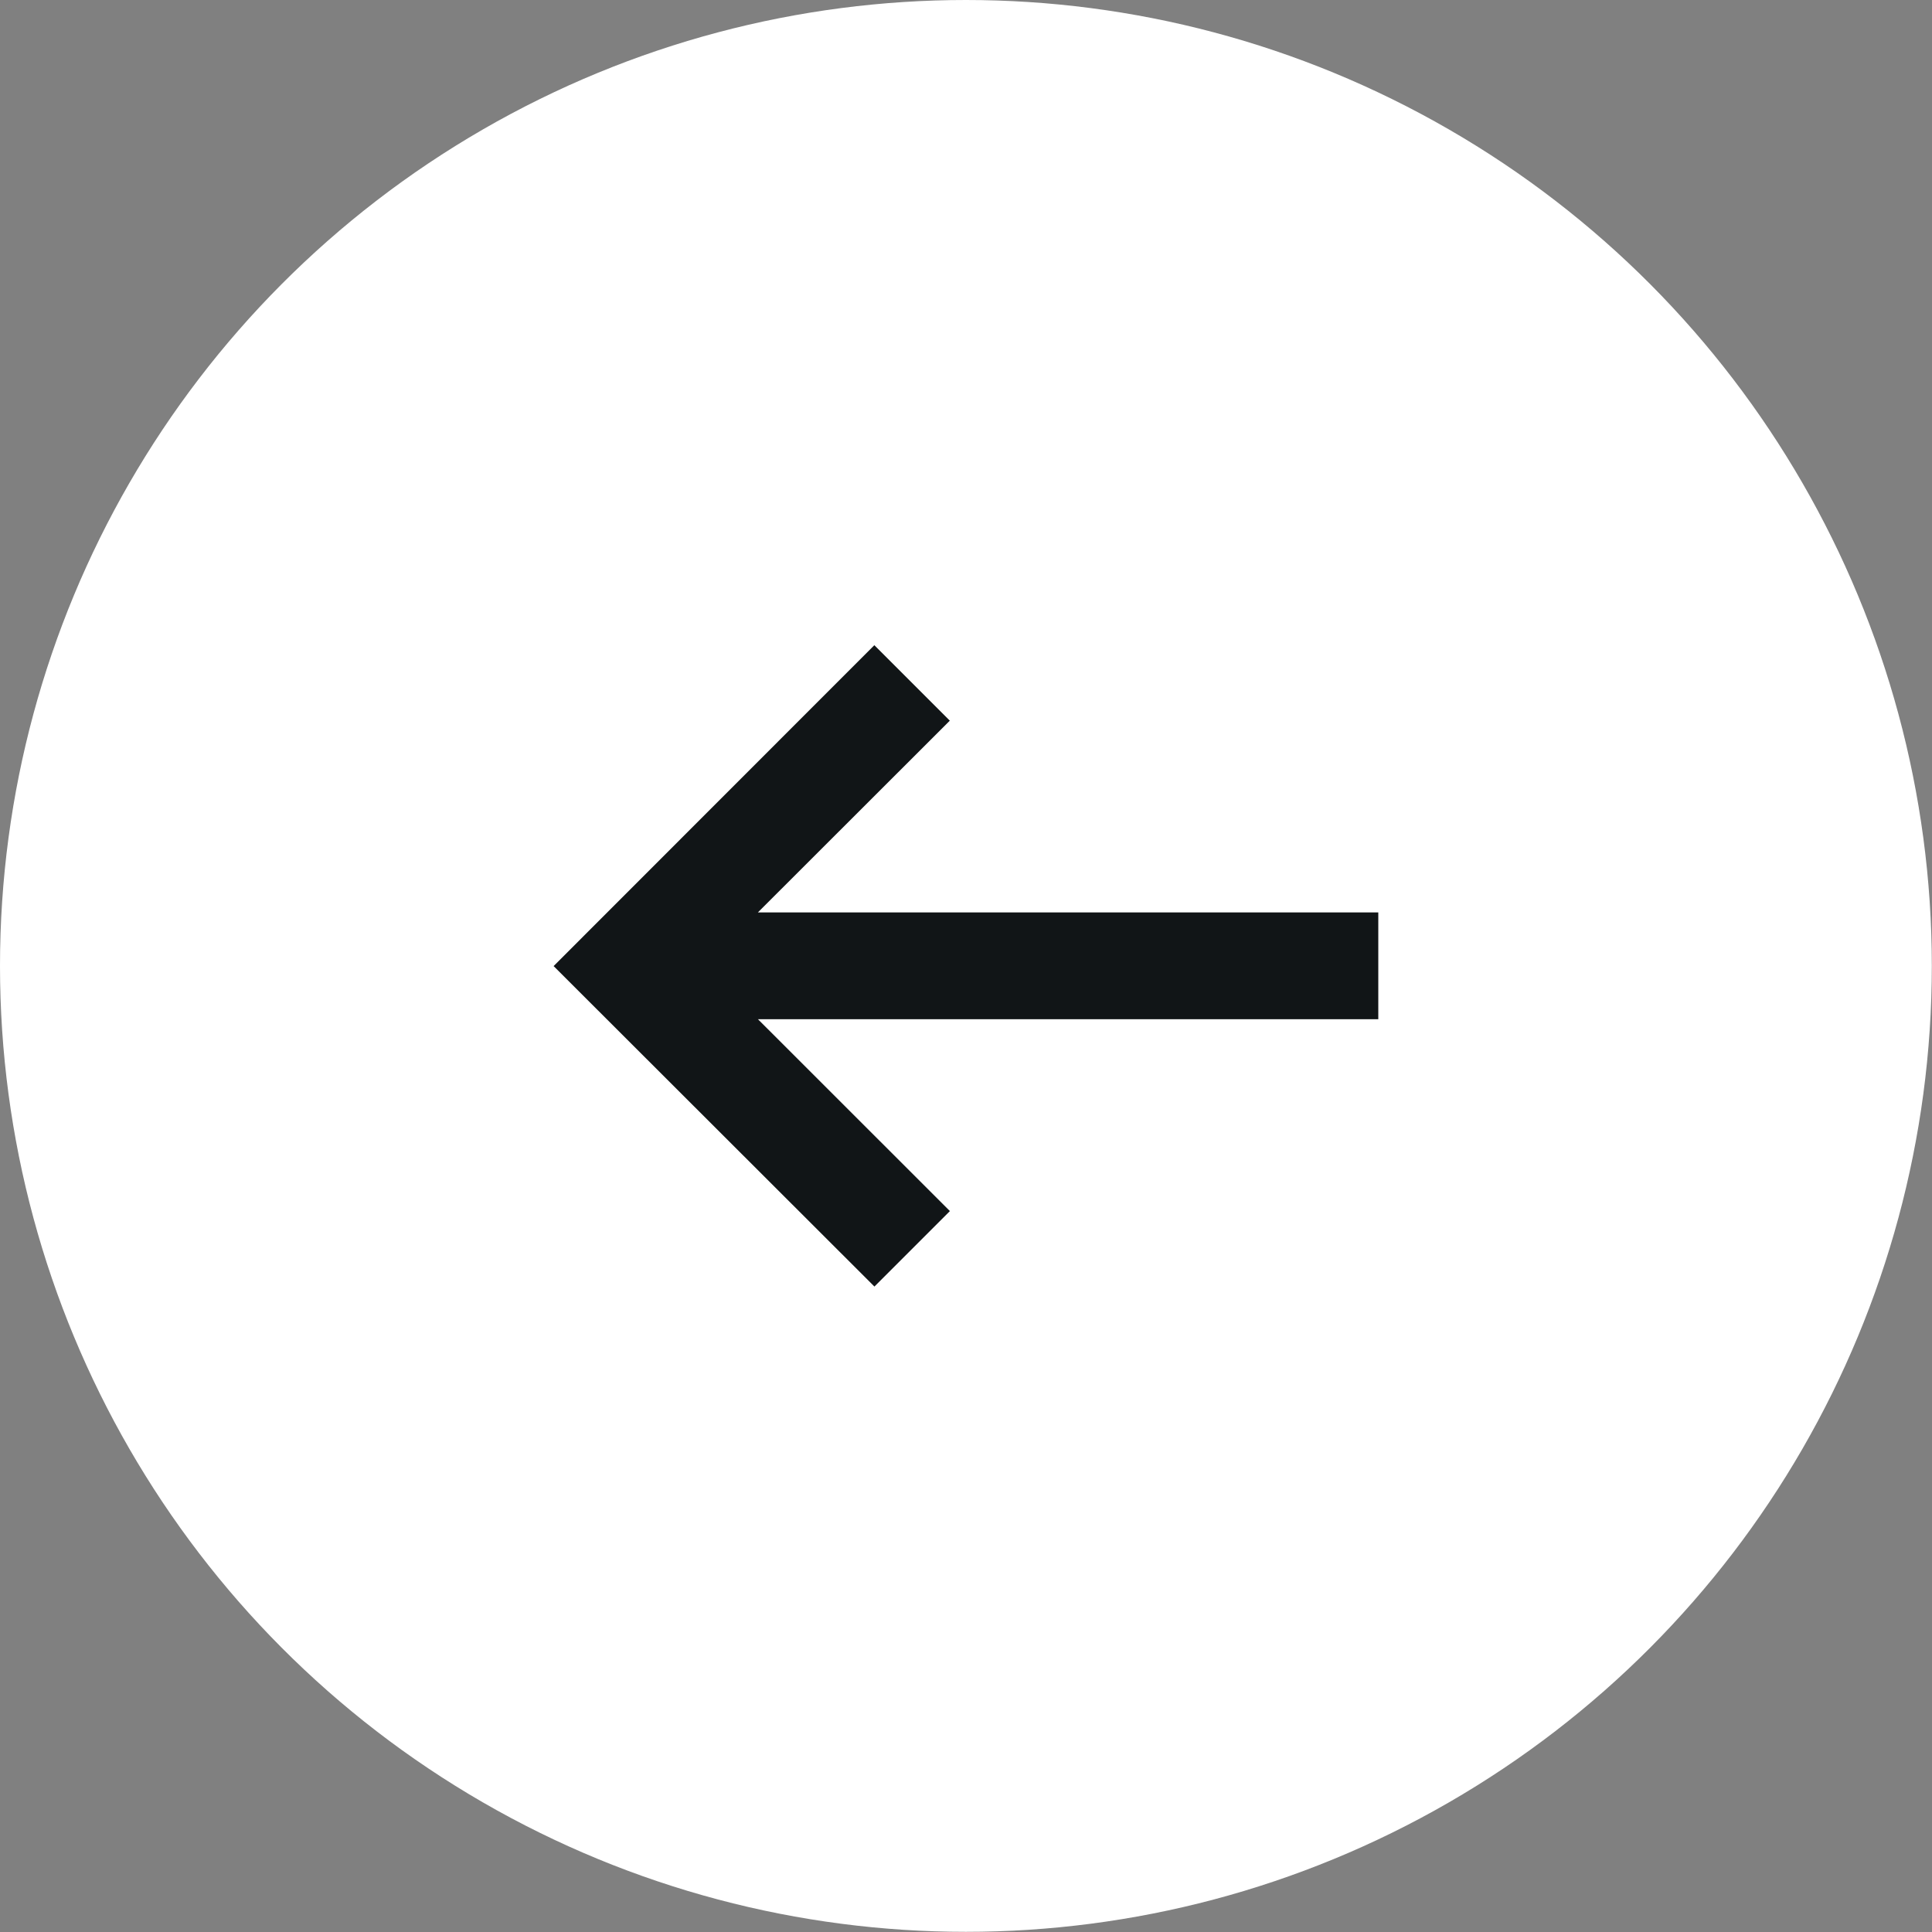 <?xml version="1.0" encoding="utf-8"?>
<!-- Generator: Adobe Illustrator 15.1.0, SVG Export Plug-In . SVG Version: 6.00 Build 0)  -->
<!DOCTYPE svg PUBLIC "-//W3C//DTD SVG 1.1//EN" "http://www.w3.org/Graphics/SVG/1.1/DTD/svg11.dtd">
<svg version="1.1" id="Ebene_1" xmlns="http://www.w3.org/2000/svg" xmlns:xlink="http://www.w3.org/1999/xlink" x="0px" y="0px"
	 width="22.68px" height="22.68px" viewBox="0 0 22.68 22.68" enable-background="new 0 0 22.68 22.68" xml:space="preserve">
<rect x="0" y="0" width="22.68" height="22.68" fill="#808080" stroke="none"/>
<g>
	<circle fill="#FFFFFF" cx="11.339" cy="11.339" r="11.339"/>
	<polygon fill="#111517" points="10.265,15.103 11.151,14.217 8.898,11.965 16.18,11.965 16.18,10.711 8.897,10.711 11.15,8.46 
		10.264,7.574 6.499,11.341 	"/>
</g>
</svg>
